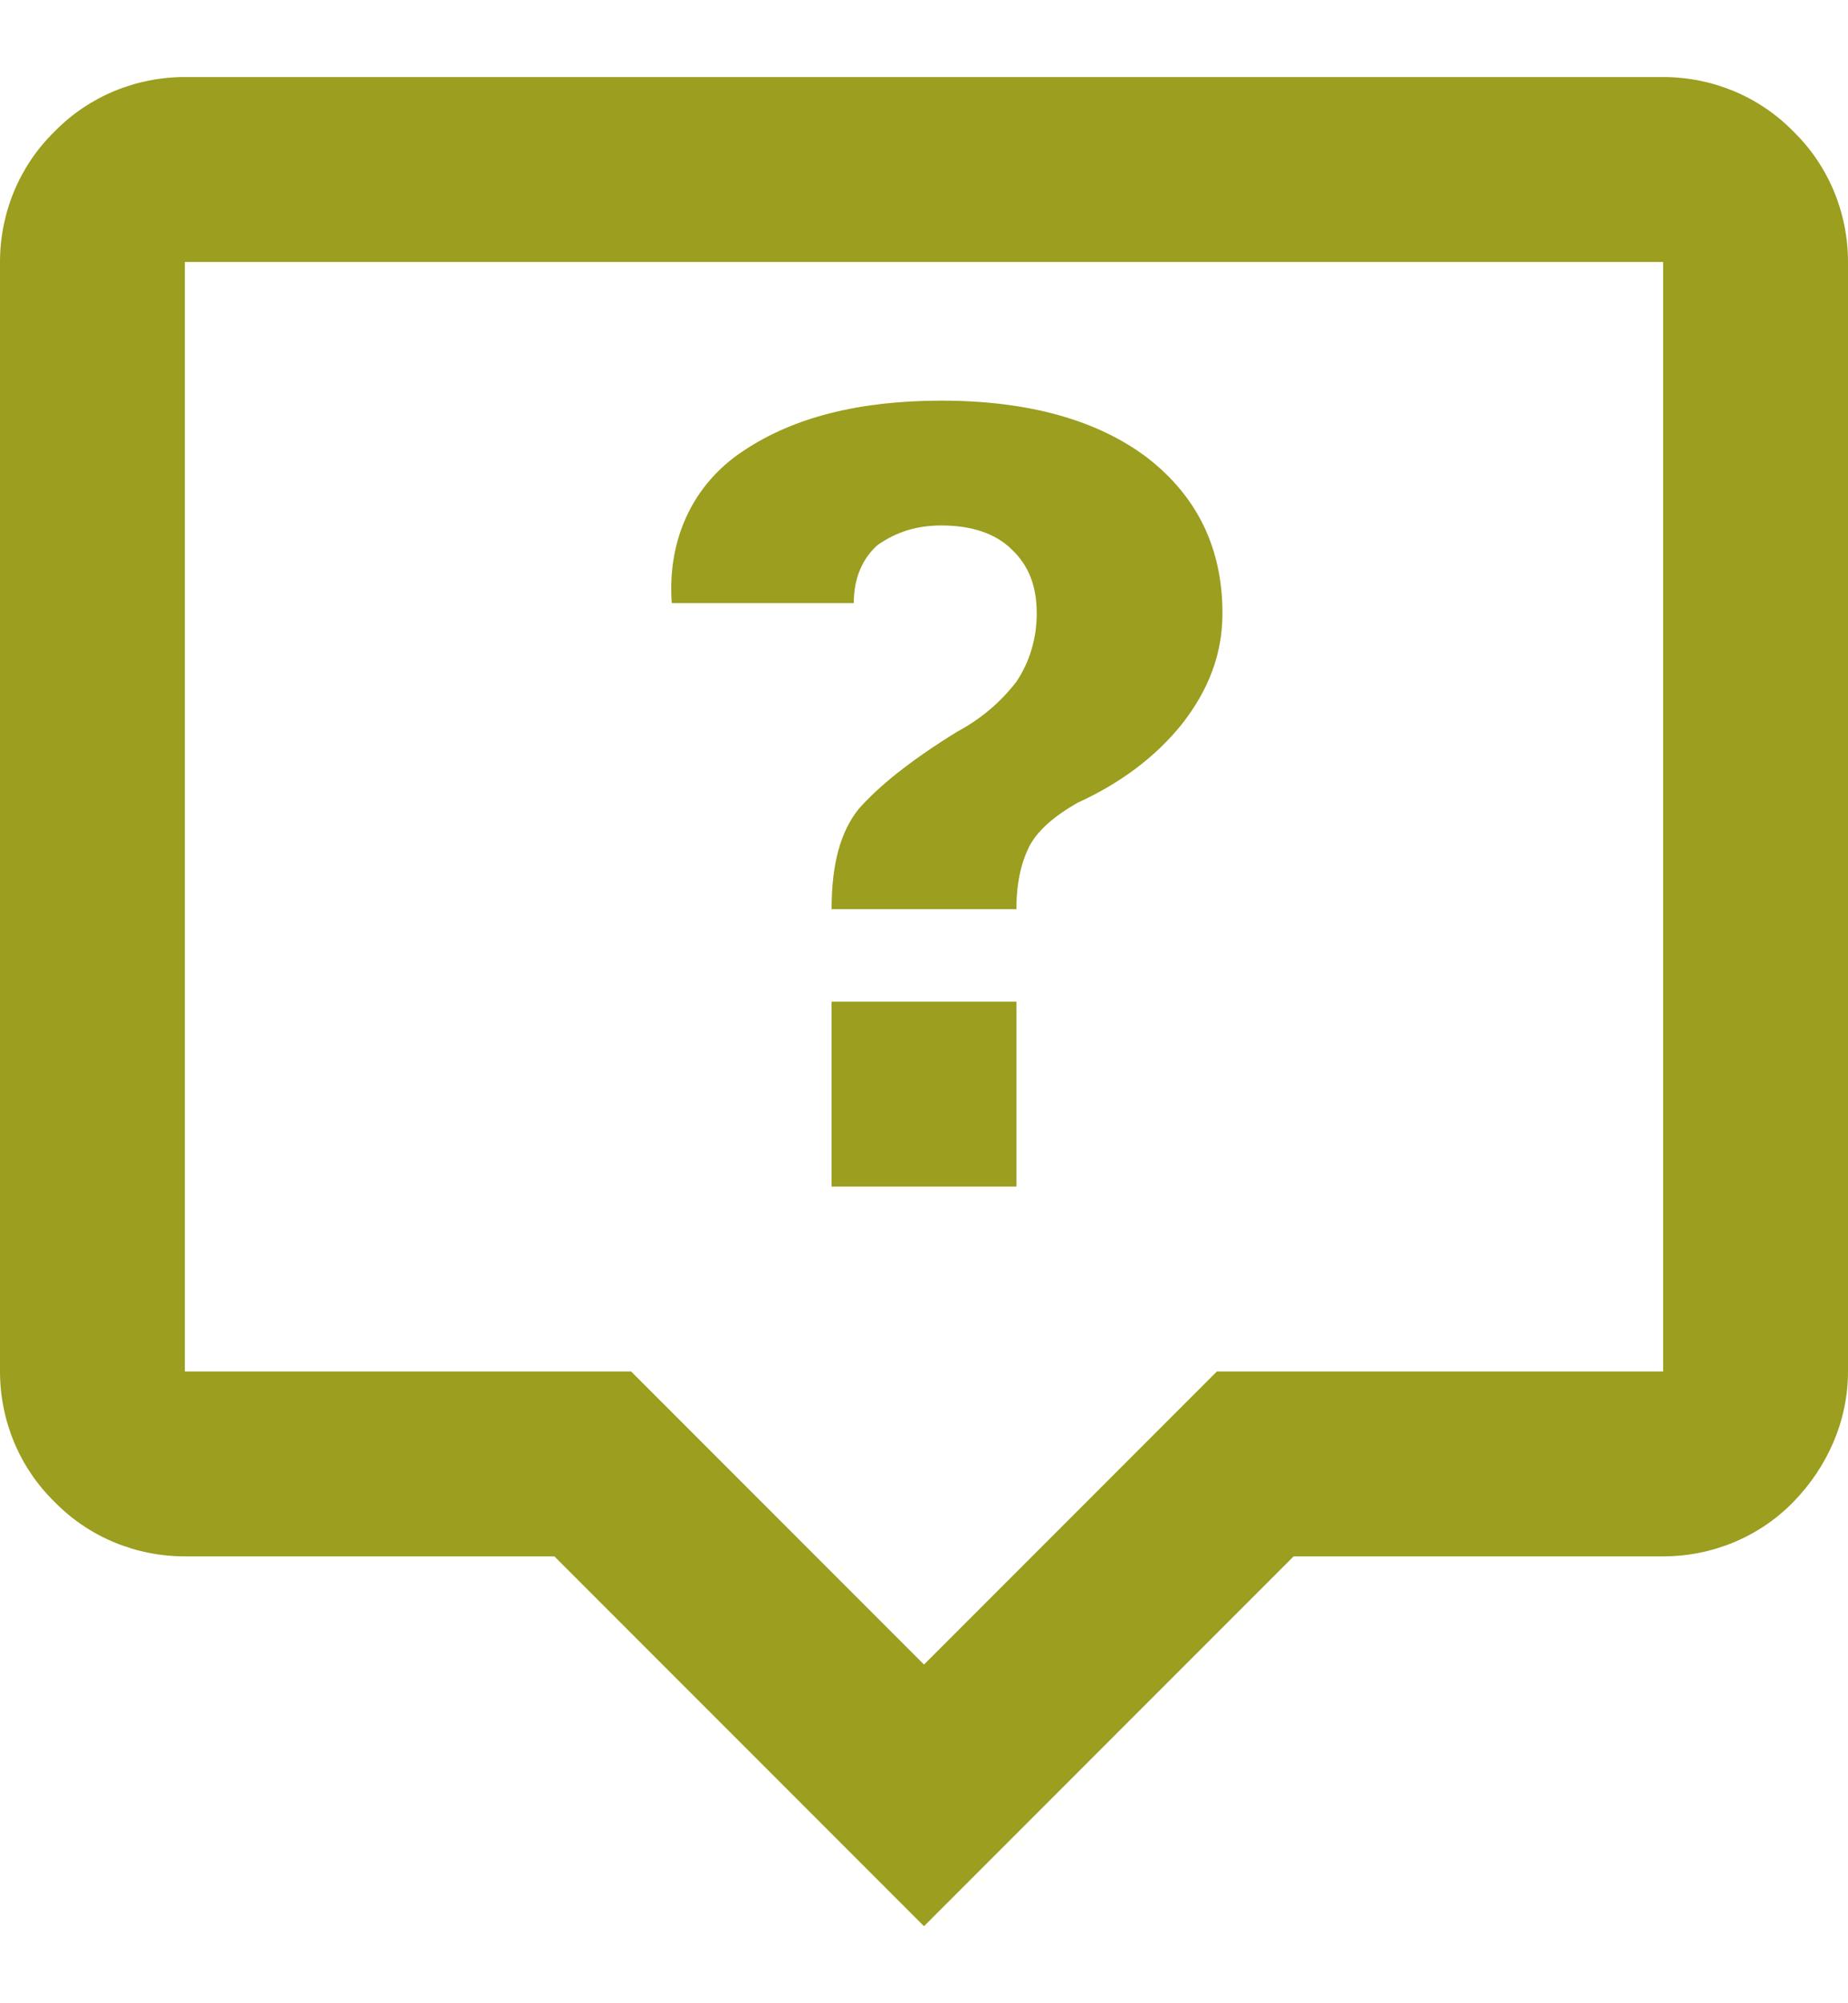 <svg width="12" height="13" viewBox="0 0 12 13" fill="none" xmlns="http://www.w3.org/2000/svg">
<path d="M10.8 0.5H1.2C0.882 0.5 0.576 0.626 0.354 0.854C0.126 1.076 0 1.382 0 1.7V8.9C0 9.218 0.126 9.524 0.354 9.746C0.576 9.974 0.882 10.1 1.2 10.1H3.6L6 12.5L8.4 10.1H10.8C11.118 10.1 11.424 9.974 11.646 9.746C11.868 9.518 12 9.218 12 8.9V1.7C12 1.382 11.874 1.076 11.646 0.854C11.424 0.626 11.118 0.5 10.8 0.5ZM1.2 8.9V1.7H10.8V8.9H7.902L6 10.802L4.098 8.9M4.83 2.924C5.154 2.708 5.58 2.6 6.114 2.6C6.678 2.6 7.128 2.726 7.452 2.972C7.776 3.224 7.938 3.56 7.938 3.98C7.938 4.244 7.848 4.478 7.674 4.7C7.5 4.916 7.272 5.084 6.996 5.21C6.84 5.3 6.738 5.39 6.684 5.492C6.63 5.6 6.6 5.732 6.6 5.9H5.4C5.4 5.6 5.46 5.396 5.574 5.252C5.7 5.108 5.904 4.94 6.216 4.748C6.372 4.664 6.498 4.556 6.6 4.424C6.684 4.298 6.732 4.148 6.732 3.98C6.732 3.8 6.678 3.668 6.57 3.566C6.462 3.458 6.3 3.41 6.114 3.41C5.952 3.41 5.82 3.452 5.7 3.536C5.604 3.62 5.544 3.746 5.544 3.914H4.362C4.332 3.5 4.5 3.14 4.83 2.924ZM5.4 7.7V6.5H6.6V7.7H5.4Z" fill="#9B9E1E"/>
</svg>
